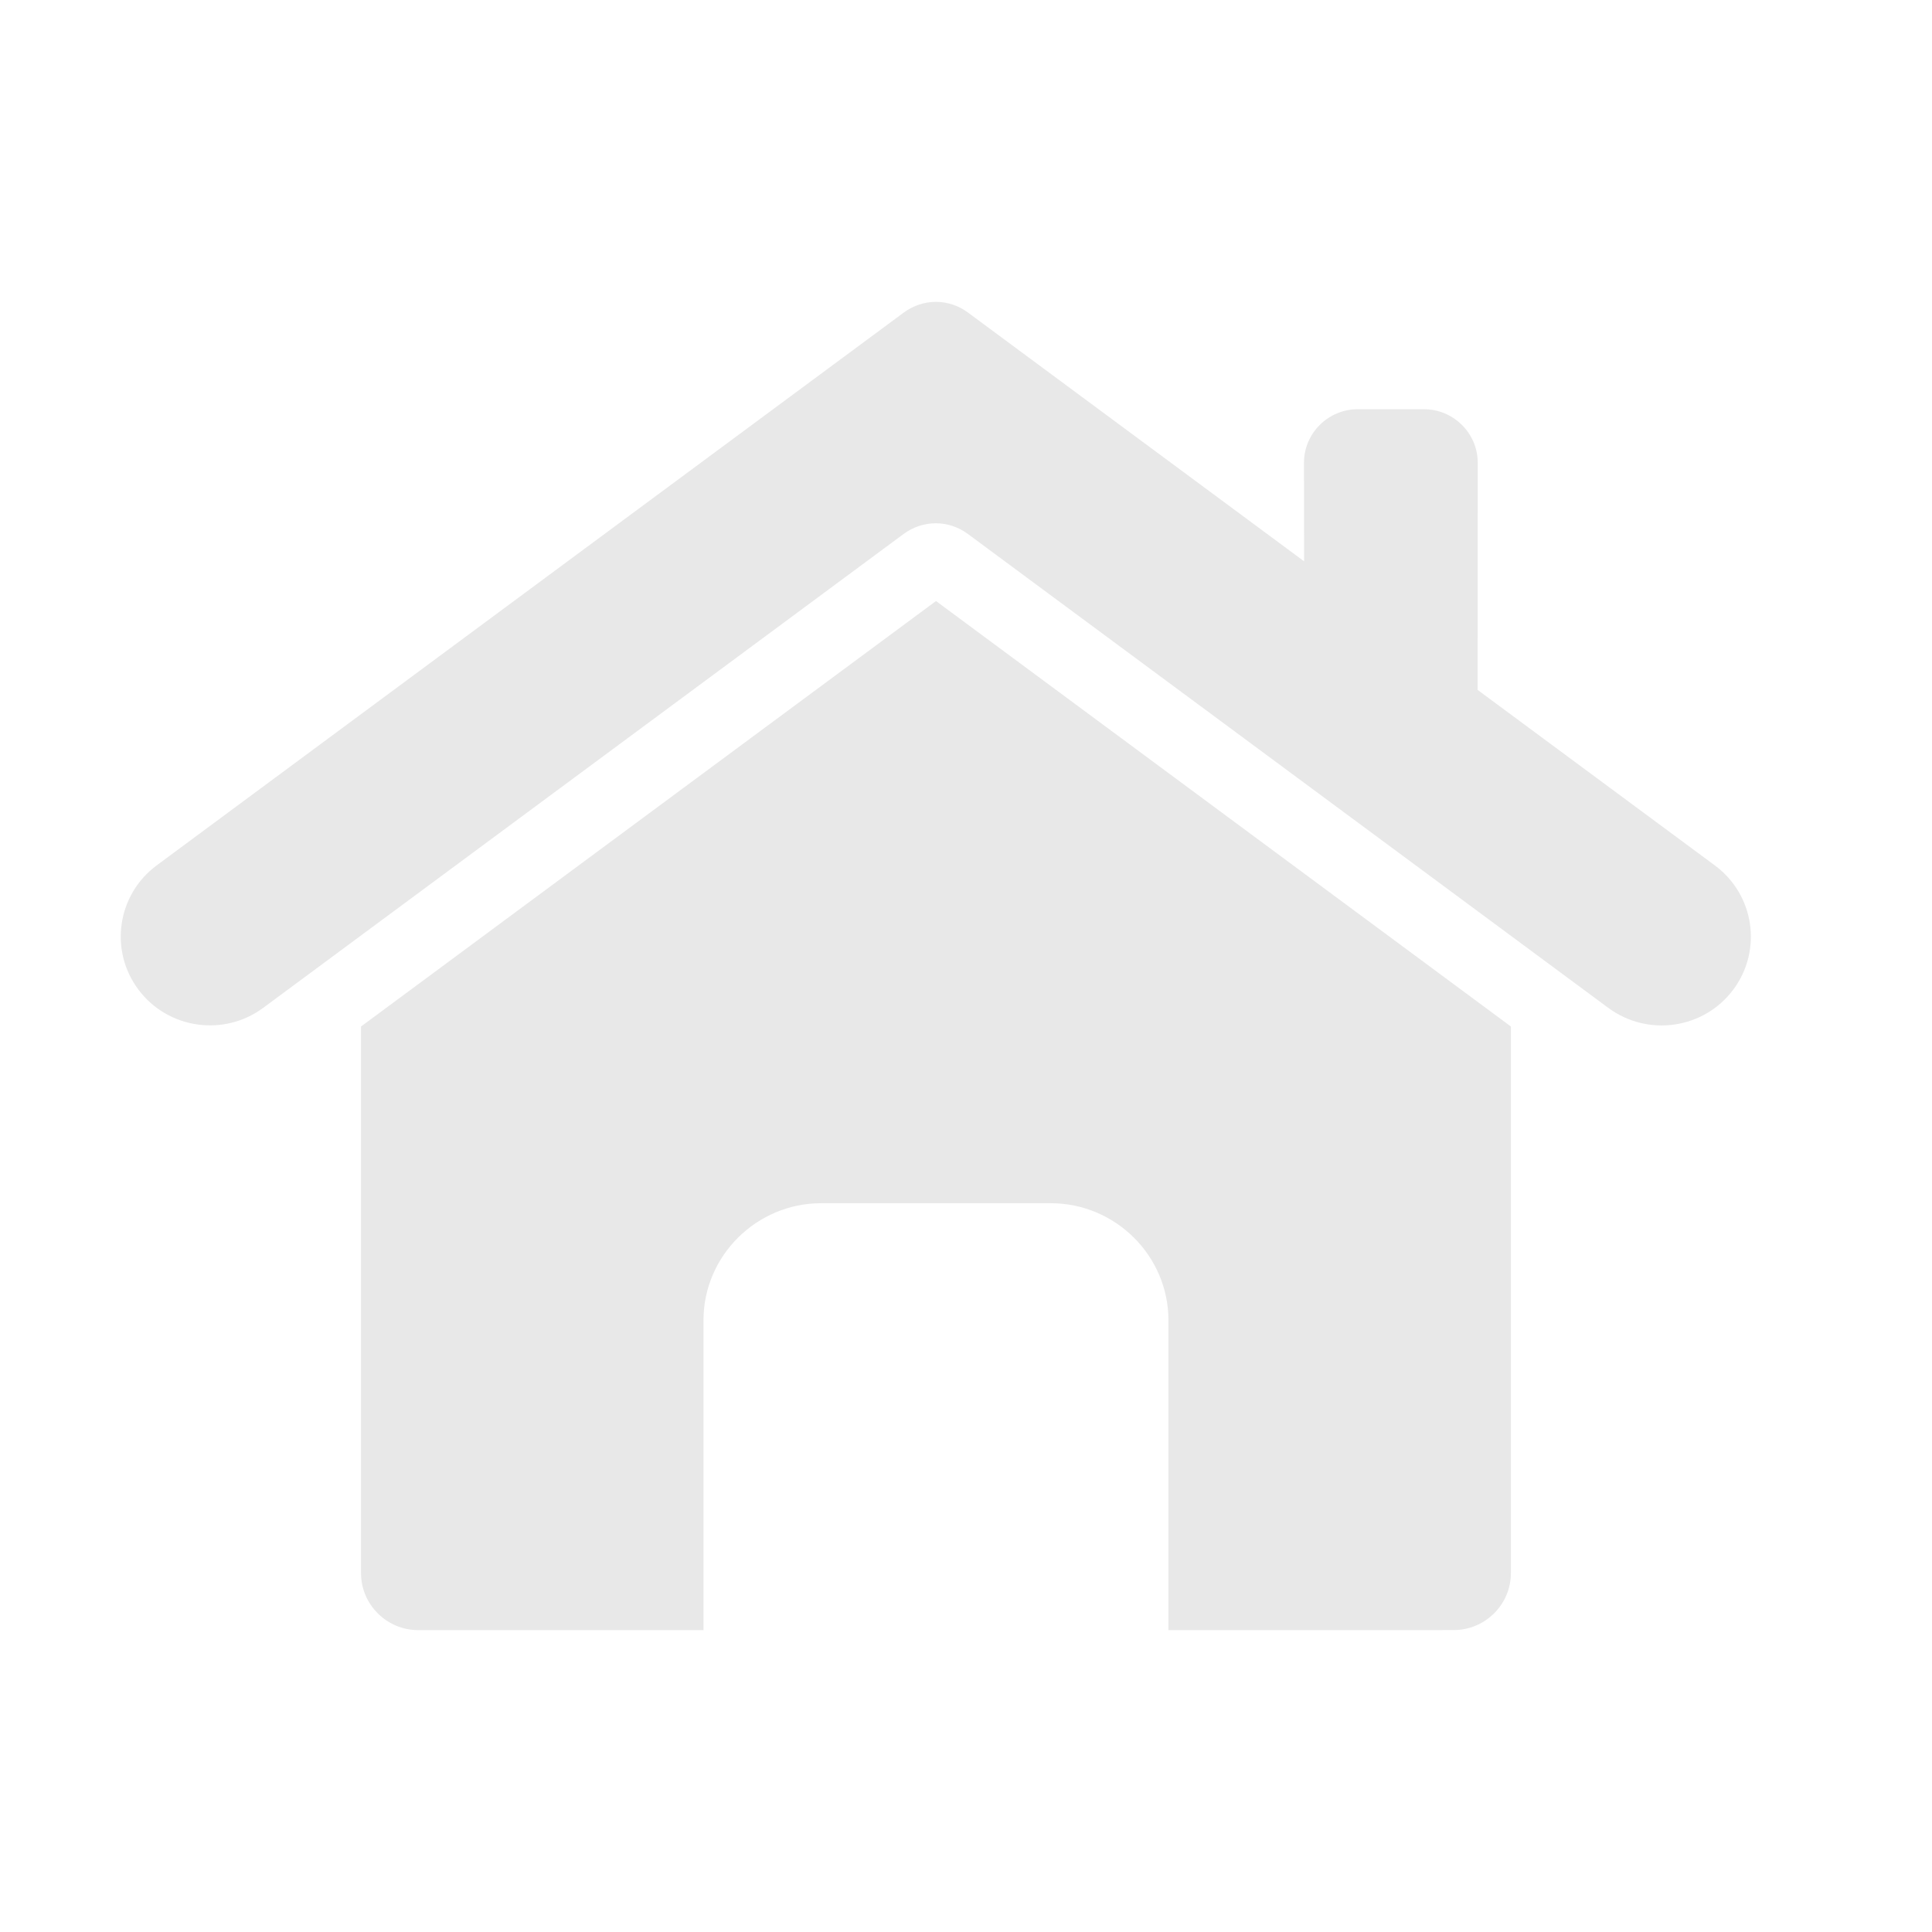 <svg width="32" height="32" viewBox="0 0 32 32" fill="none" xmlns="http://www.w3.org/2000/svg">
<path fill-rule="evenodd" clip-rule="evenodd" d="M21.6 9.297L16.033 5.177C15.714 4.941 15.29 4.941 14.969 5.177L2.597 14.332C1.941 14.816 1.805 15.739 2.292 16.39C2.779 17.043 3.707 17.177 4.361 16.692L14.967 8.844C15.287 8.608 15.711 8.608 16.031 8.844L26.639 16.694C27.295 17.178 28.221 17.044 28.708 16.392C29.195 15.739 29.059 14.819 28.403 14.334L24.474 11.427L24.476 7.665C24.476 7.176 24.075 6.778 23.584 6.778H22.489C21.999 6.778 21.598 7.176 21.598 7.665L21.6 9.297ZM25.025 17.002V26.057C25.025 26.575 24.599 26.999 24.078 26.999L19.353 27V21.867C19.353 20.802 18.476 19.929 17.404 19.929H13.601C12.53 19.929 11.652 20.802 11.652 21.867V27H6.927C6.406 27 5.98 26.576 5.98 26.058V17.002L15.503 9.955L25.025 17.002Z" fill="#E8E8E8"/>
</svg>
